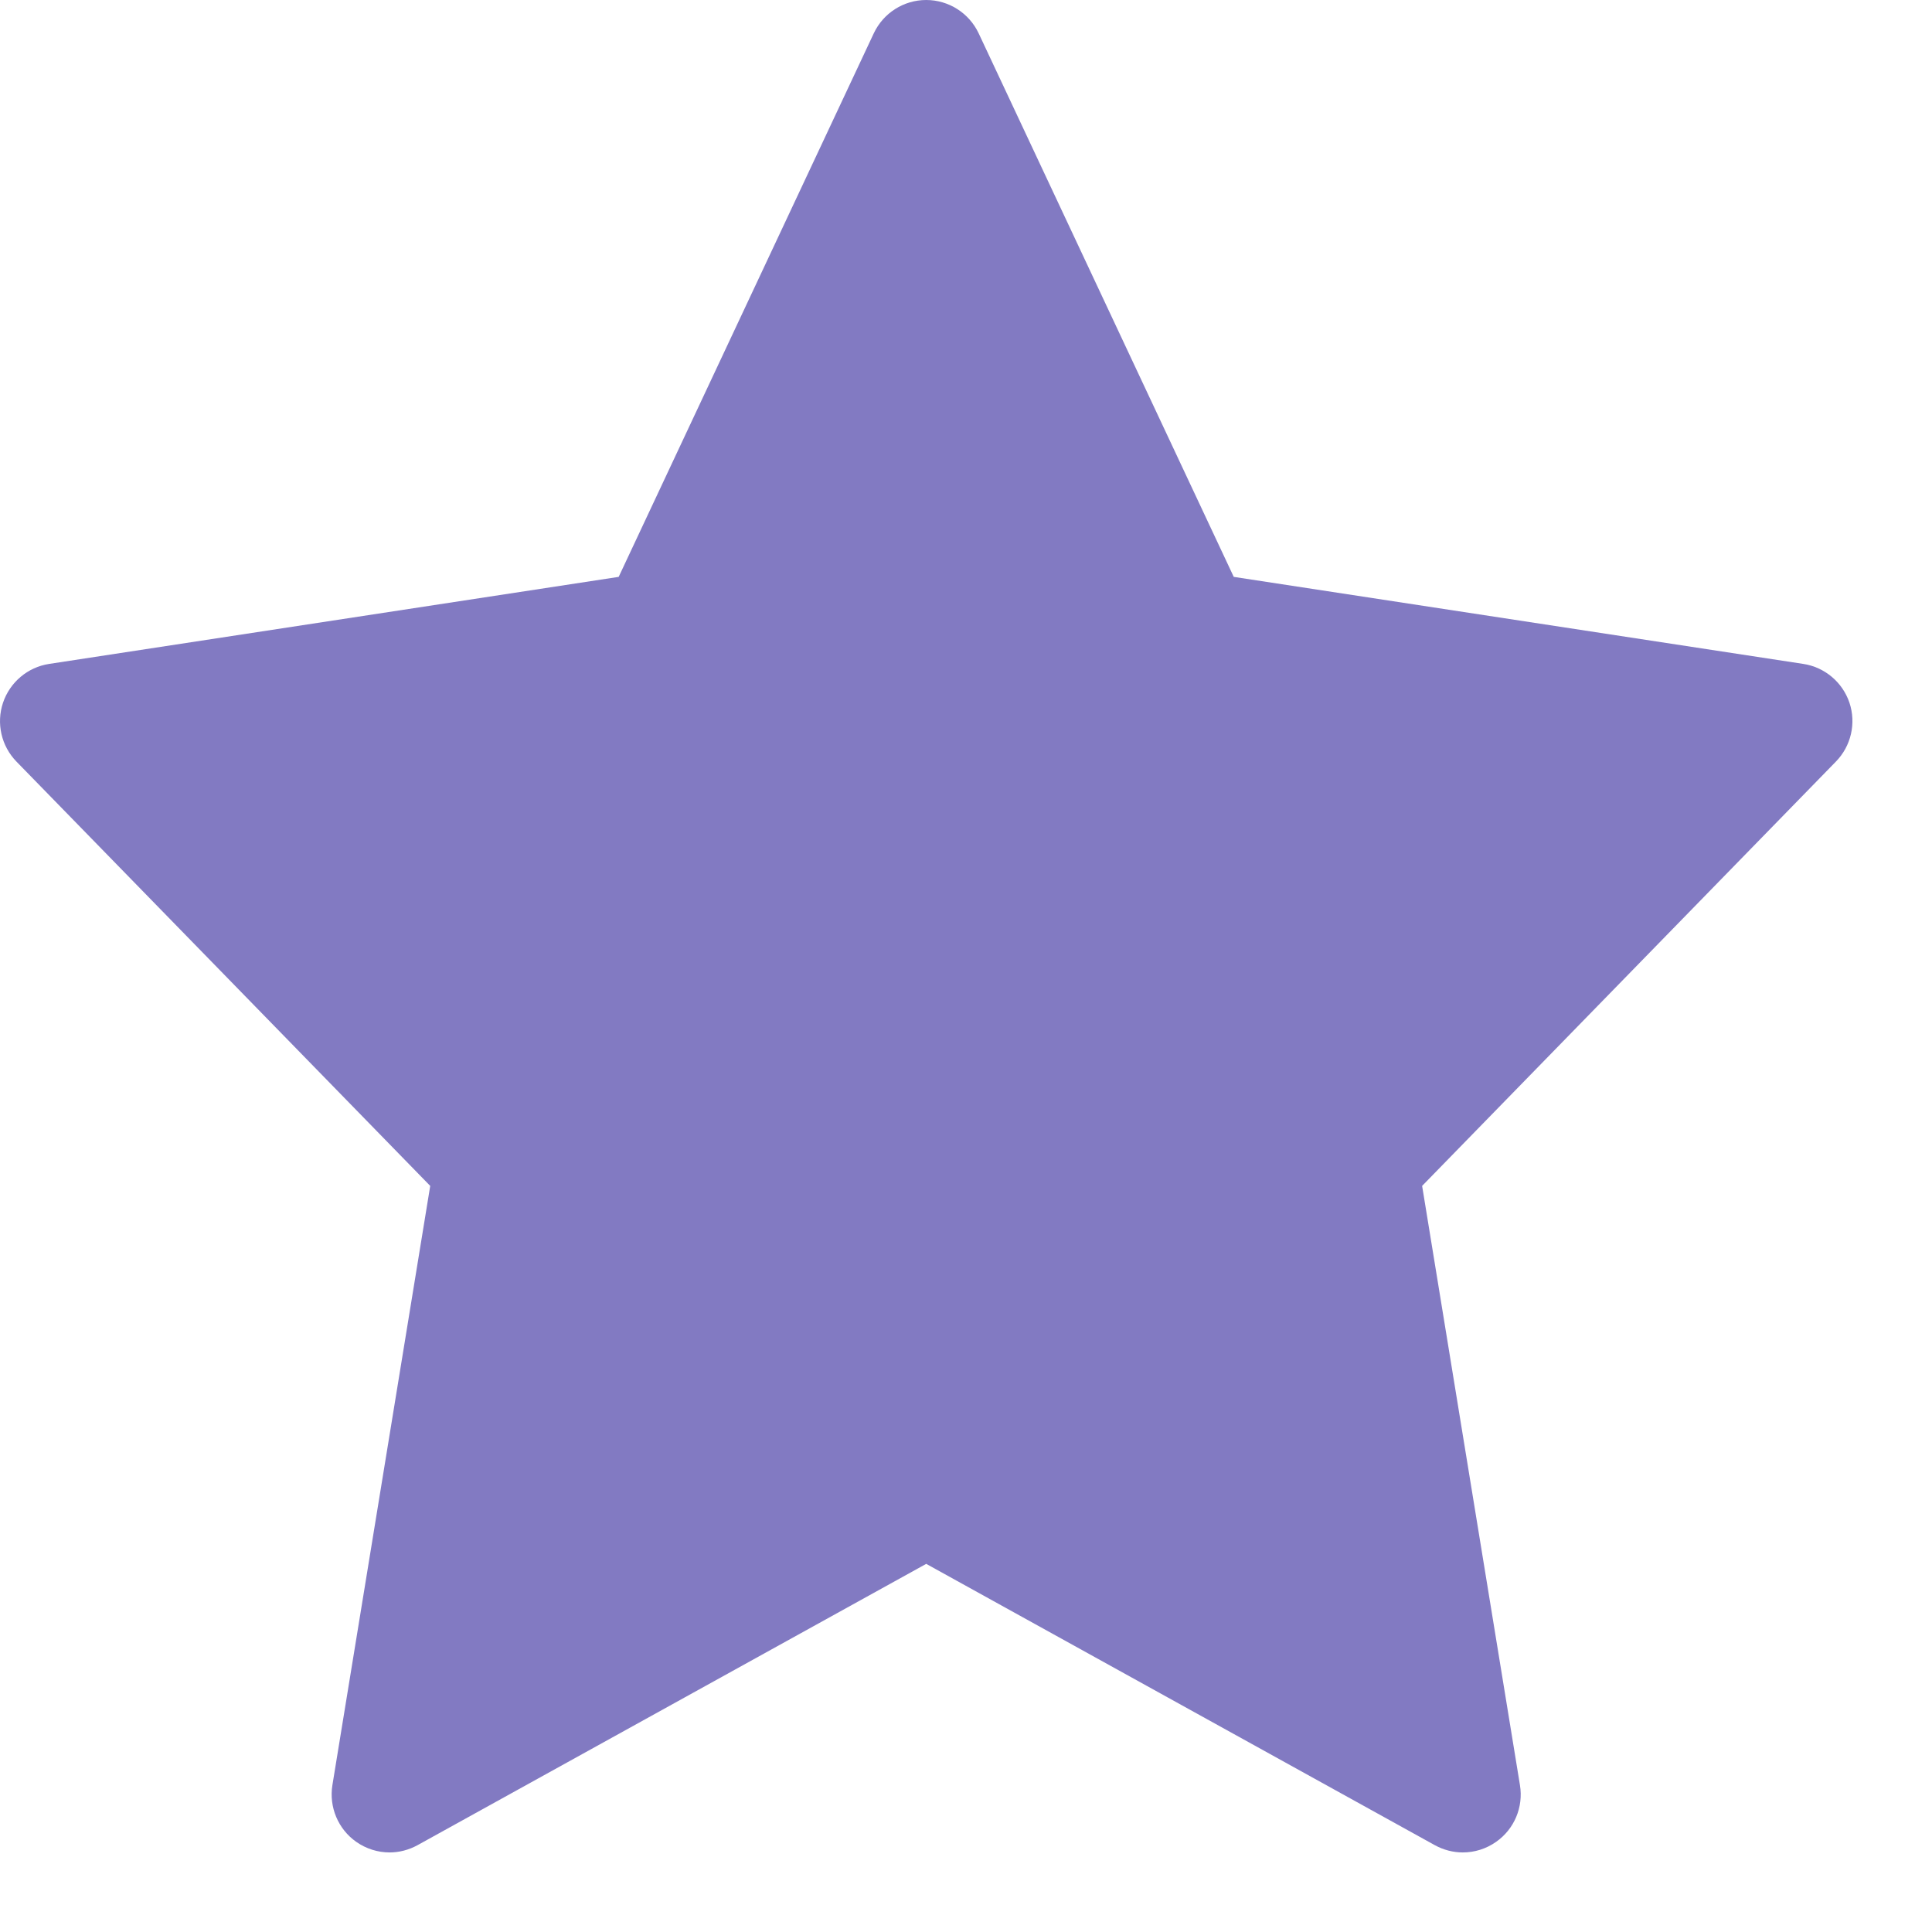 <svg width="22" height="22" viewBox="0 0 22 22" fill="none" xmlns="http://www.w3.org/2000/svg">
<path d="M21.06 8.002C20.981 7.768 20.778 7.597 20.534 7.56L14.049 6.569L11.144 0.379C11.035 0.148 10.802 0 10.547 0C10.291 0 10.059 0.148 9.95 0.379L7.045 6.569L0.56 7.56C0.316 7.597 0.113 7.768 0.034 8.003C-0.044 8.237 0.015 8.495 0.187 8.672L4.899 13.504L3.785 20.328C3.745 20.577 3.85 20.828 4.056 20.973C4.17 21.053 4.303 21.094 4.436 21.094C4.545 21.094 4.655 21.066 4.755 21.011L10.547 17.808L16.338 21.011C16.438 21.066 16.548 21.094 16.657 21.094C16.791 21.094 16.924 21.053 17.037 20.973C17.244 20.828 17.349 20.577 17.308 20.328L16.194 13.504L20.906 8.672C21.079 8.495 21.138 8.236 21.06 8.002Z" fill="#827AC2"/>
</svg>

